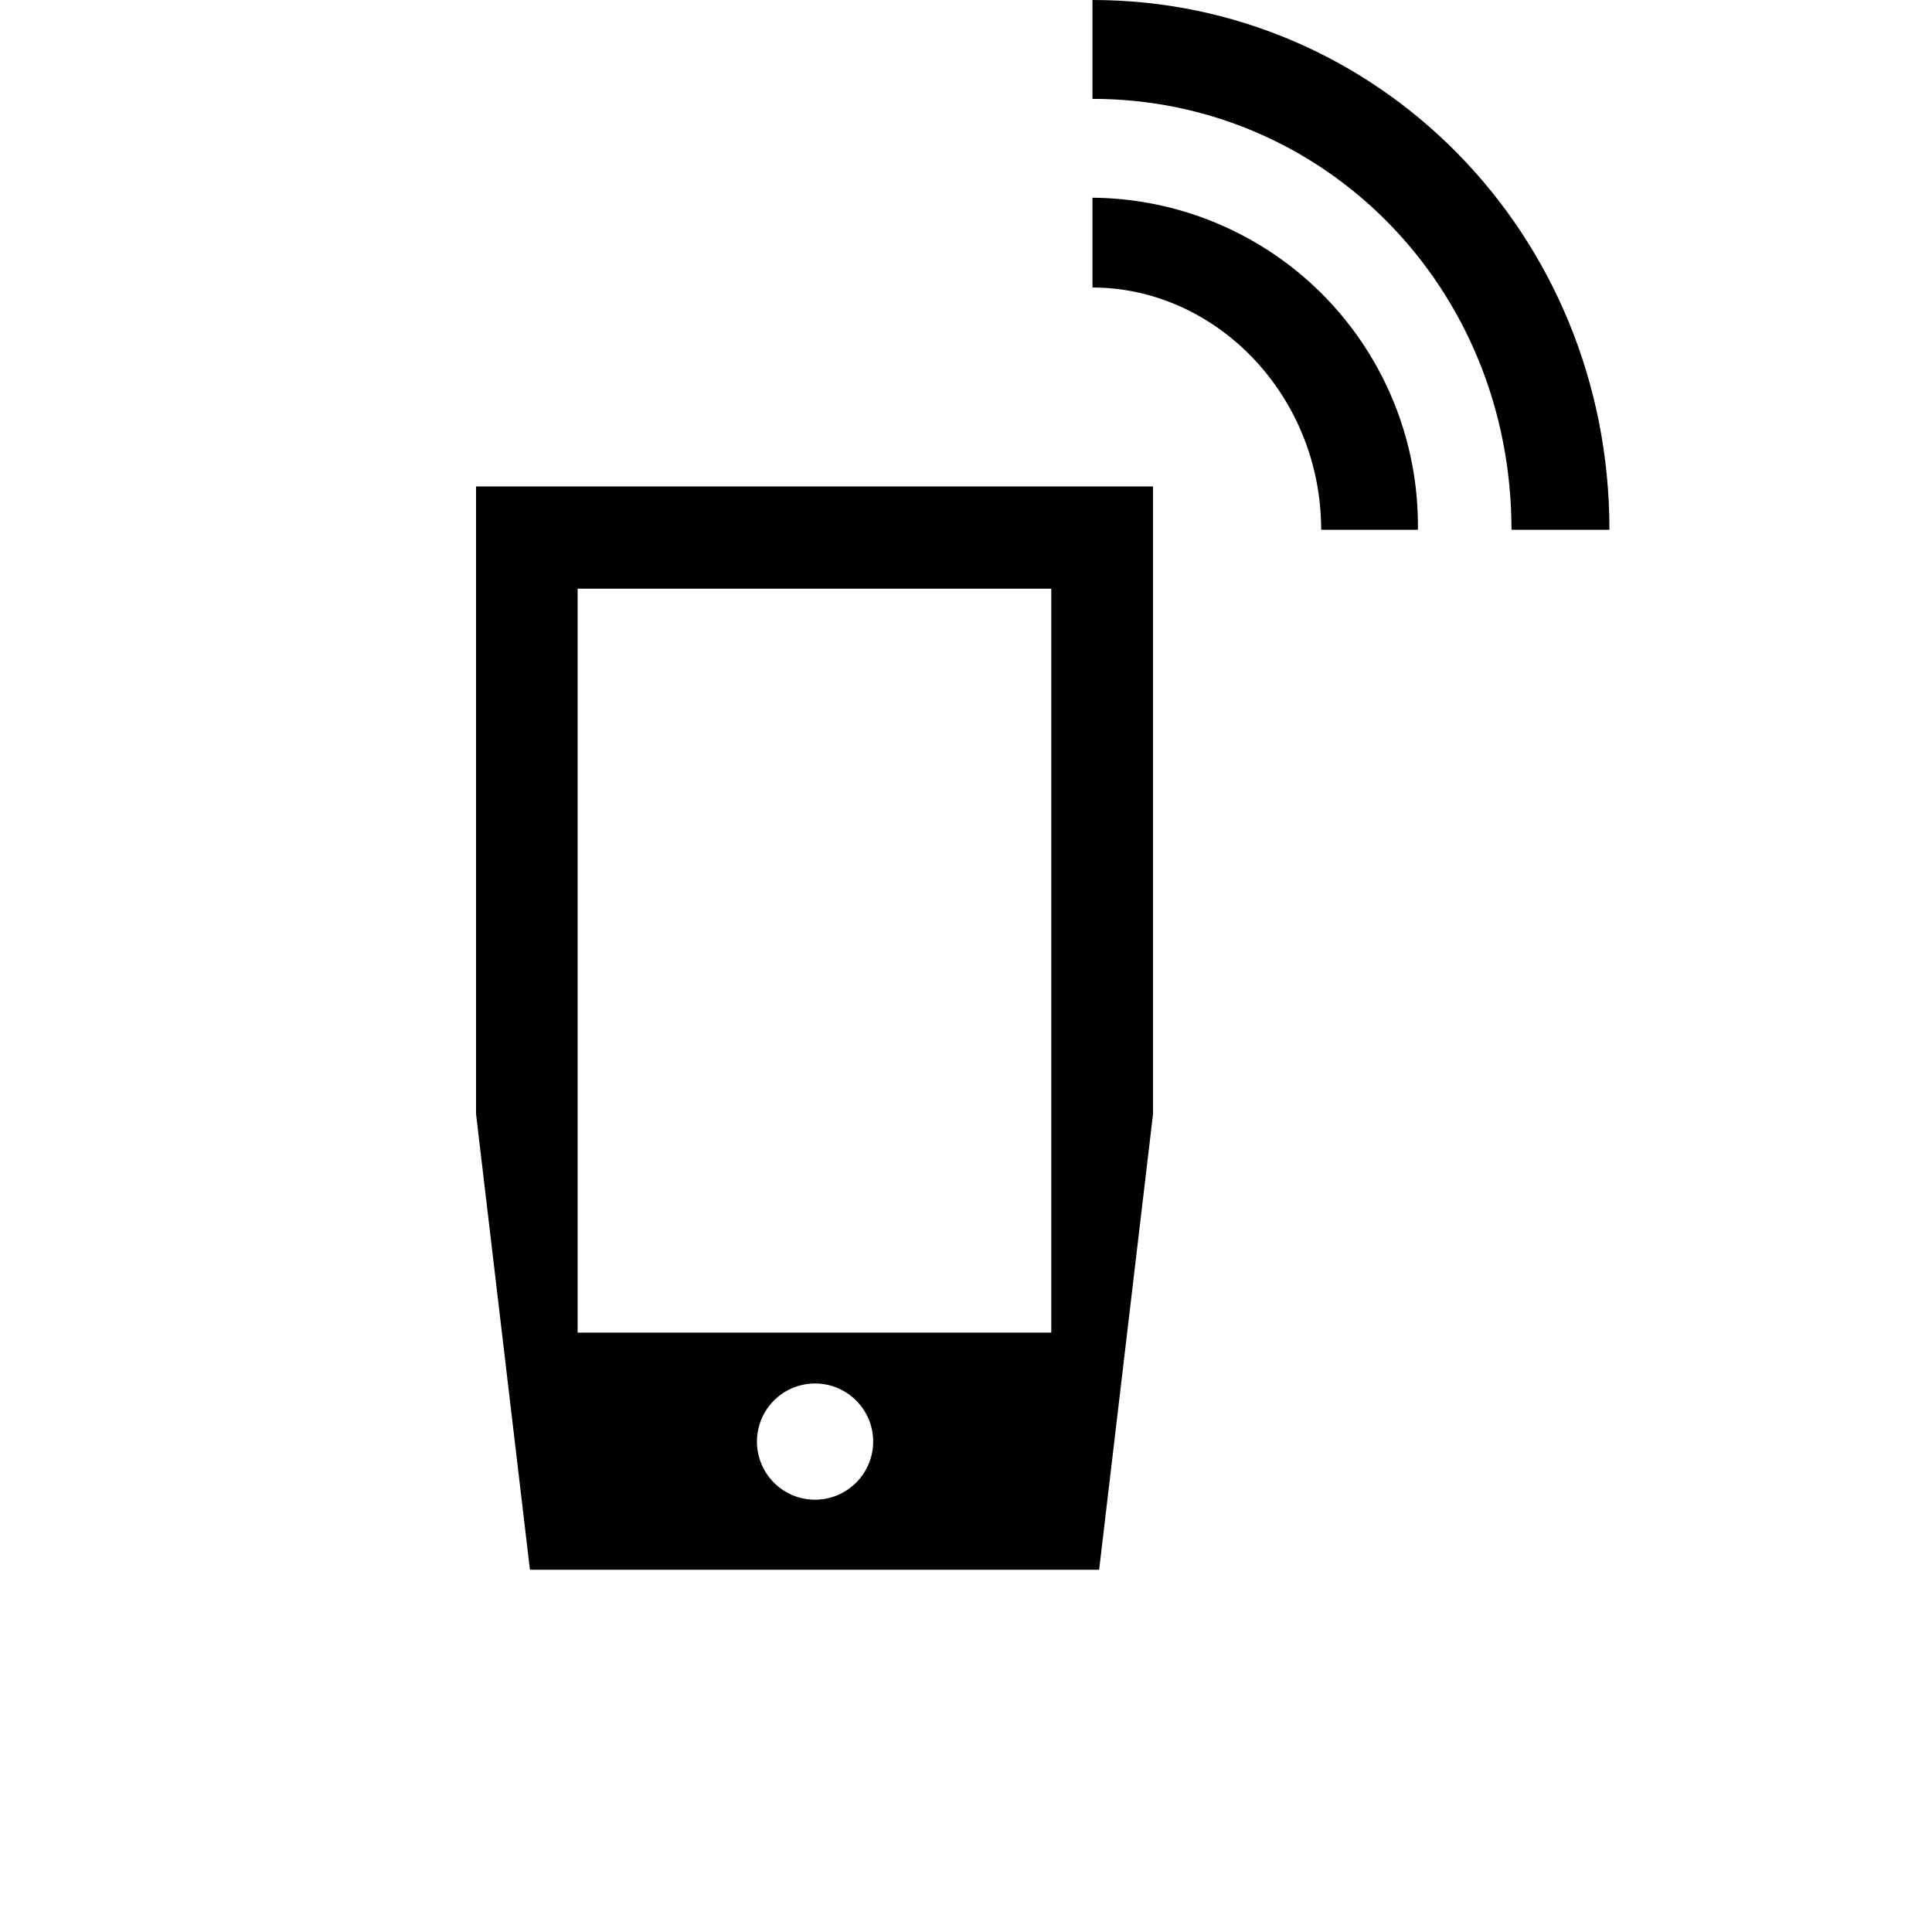 <svg id="Layer_1" data-name="Layer 1" xmlns="http://www.w3.org/2000/svg" viewBox="0 0 128 128"><defs><style>.cls-1{fill-rule:evenodd;}</style></defs><path d="M31.54,32.23V73.81L35.11,104H72.82l3.57-30.19V32.23ZM54,99.36a3.85,3.85,0,1,1,3.85-3.86A3.86,3.86,0,0,1,54,99.36M69.65,88.29H38.27V39H69.65Z"/><path class="cls-1" d="M72.38,13.11h0v5.94c8.16,0,15.15,7.13,15.15,16.05h6.41a21.73,21.73,0,0,0-21.56-22"/><path class="cls-1" d="M72.38,0h0V6.55c15.35,0,27.76,12.49,27.76,28.55h6.49C106.63,15.47,91.27,0,72.38,0"/></svg>